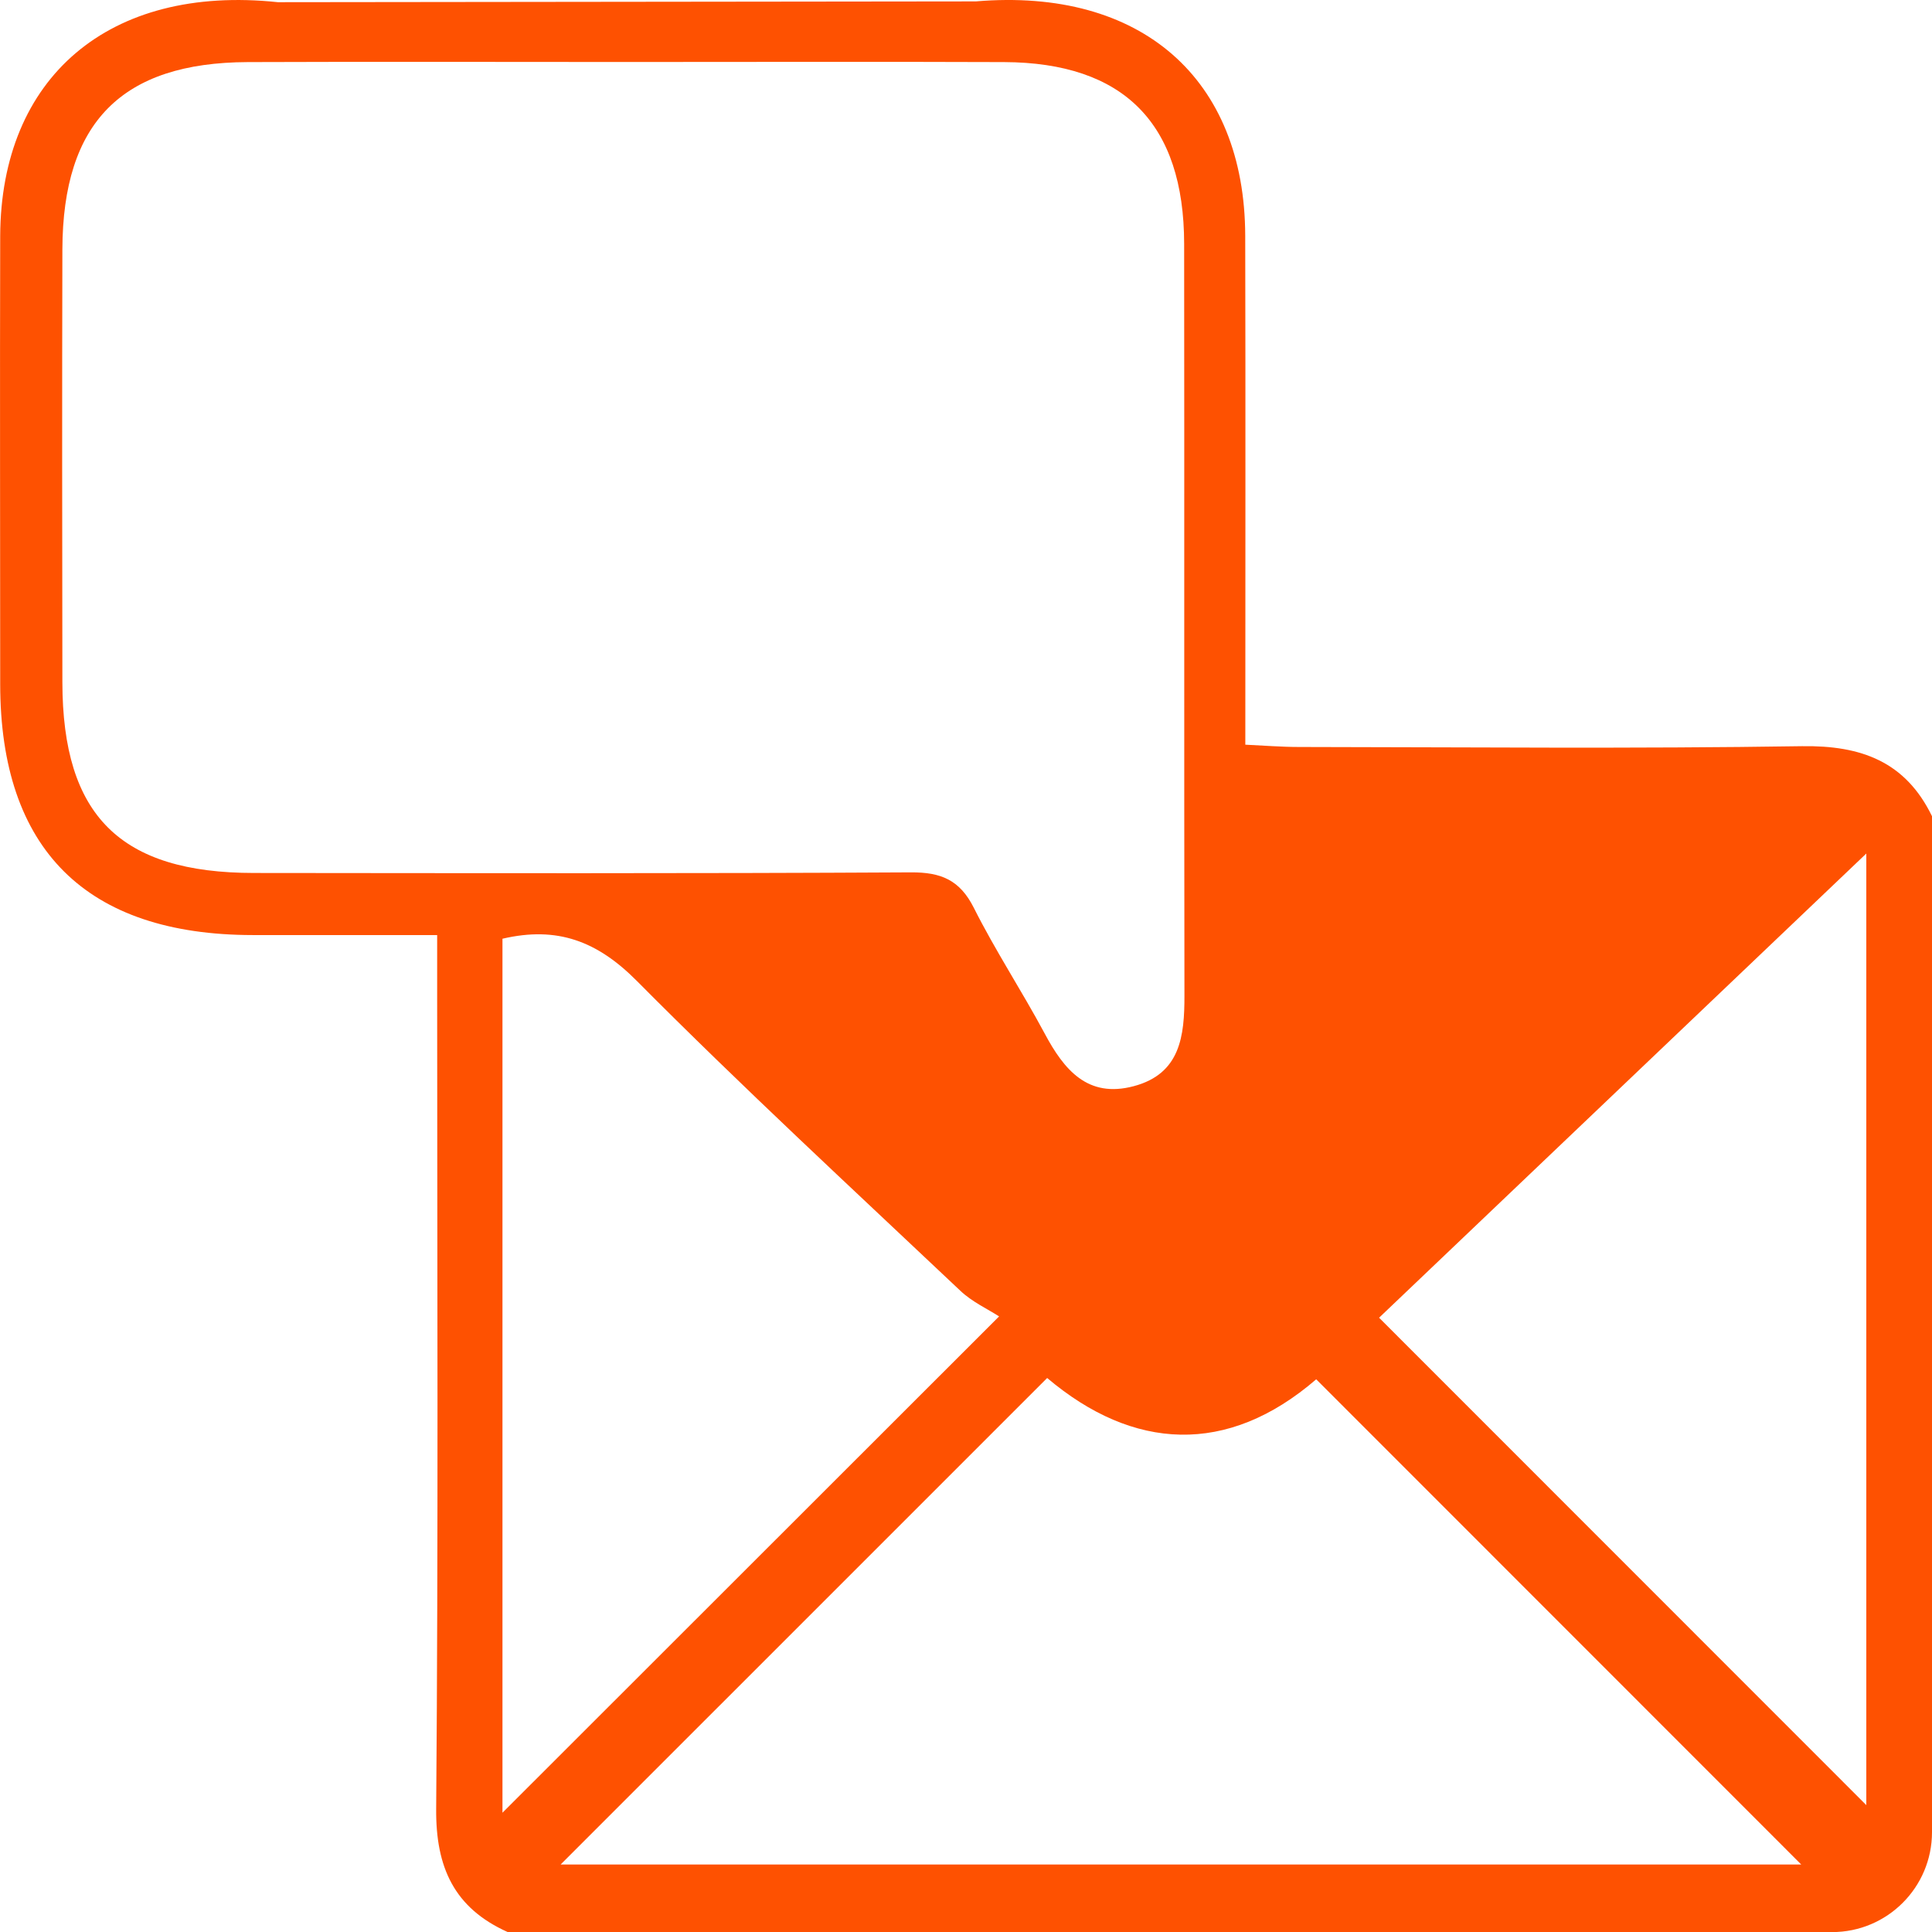 <svg width="80" height="80" viewBox="0 0 80 80" fill="none" xmlns="http://www.w3.org/2000/svg">
<g clip-path="url(#clip0_636_932)">
<g clip-path="url(#clip1_636_932)">
<path d="M21.017 80C18.807 79.005 18.04 77.326 18.061 74.9C18.152 63.695 18.102 52.49 18.102 41.286C18.102 40.539 18.102 39.789 18.102 38.719C15.482 38.719 12.973 38.719 10.461 38.719C3.574 38.711 0.013 35.173 0.008 28.335C0.008 22.148 -0.008 15.961 0.008 9.774C0.033 3.218 4.499 -0.651 11.51 0.091L40.404 0.058C47.27 -0.522 51.545 3.272 51.562 9.758C51.578 16.695 51.566 23.637 51.566 30.836C52.354 30.873 53.075 30.931 53.792 30.931C60.733 30.939 67.678 31.006 74.618 30.898C77.069 30.861 78.901 31.537 80 33.797V75.866C80 78.151 78.147 80.004 75.862 80.004H21.017V80ZM25.918 2.567C20.698 2.567 15.478 2.551 10.258 2.571C5.042 2.592 2.6 5.063 2.583 10.326C2.567 16.301 2.575 22.281 2.583 28.256C2.592 33.772 4.971 36.144 10.515 36.148C19.582 36.156 28.65 36.173 37.718 36.123C38.962 36.115 39.741 36.434 40.322 37.587C41.213 39.362 42.312 41.033 43.253 42.787C44.057 44.296 45.036 45.486 46.947 44.976C48.879 44.462 49.049 42.899 49.045 41.219C49.028 30.844 49.045 20.473 49.033 10.098C49.028 5.113 46.537 2.592 41.578 2.571C36.358 2.551 31.138 2.567 25.918 2.567ZM23.219 77.205H74.585C67.968 70.587 61.251 63.865 54.501 57.114C50.82 60.291 46.918 60.067 43.361 57.06C36.548 63.873 29.861 70.558 23.215 77.205H23.219ZM77.28 35.343C70.24 42.053 63.519 48.456 57.105 54.564C63.975 61.439 70.655 68.12 77.28 74.746V35.343ZM20.806 38.872V75.061C27.593 68.281 34.285 61.593 41.37 54.51C40.906 54.207 40.255 53.913 39.762 53.444C35.272 49.202 30.727 45.005 26.374 40.622C24.74 38.976 23.082 38.337 20.801 38.872H20.806Z" fill="#FE5101"/>
</g>
</g>
<defs>
<clipPath id="clip0_636_932">
<rect width="80" height="80" fill="white"/>
</clipPath>
<clipPath id="clip1_636_932">
<rect width="80" height="80" fill="white"/>
</clipPath>
</defs>
</svg>
